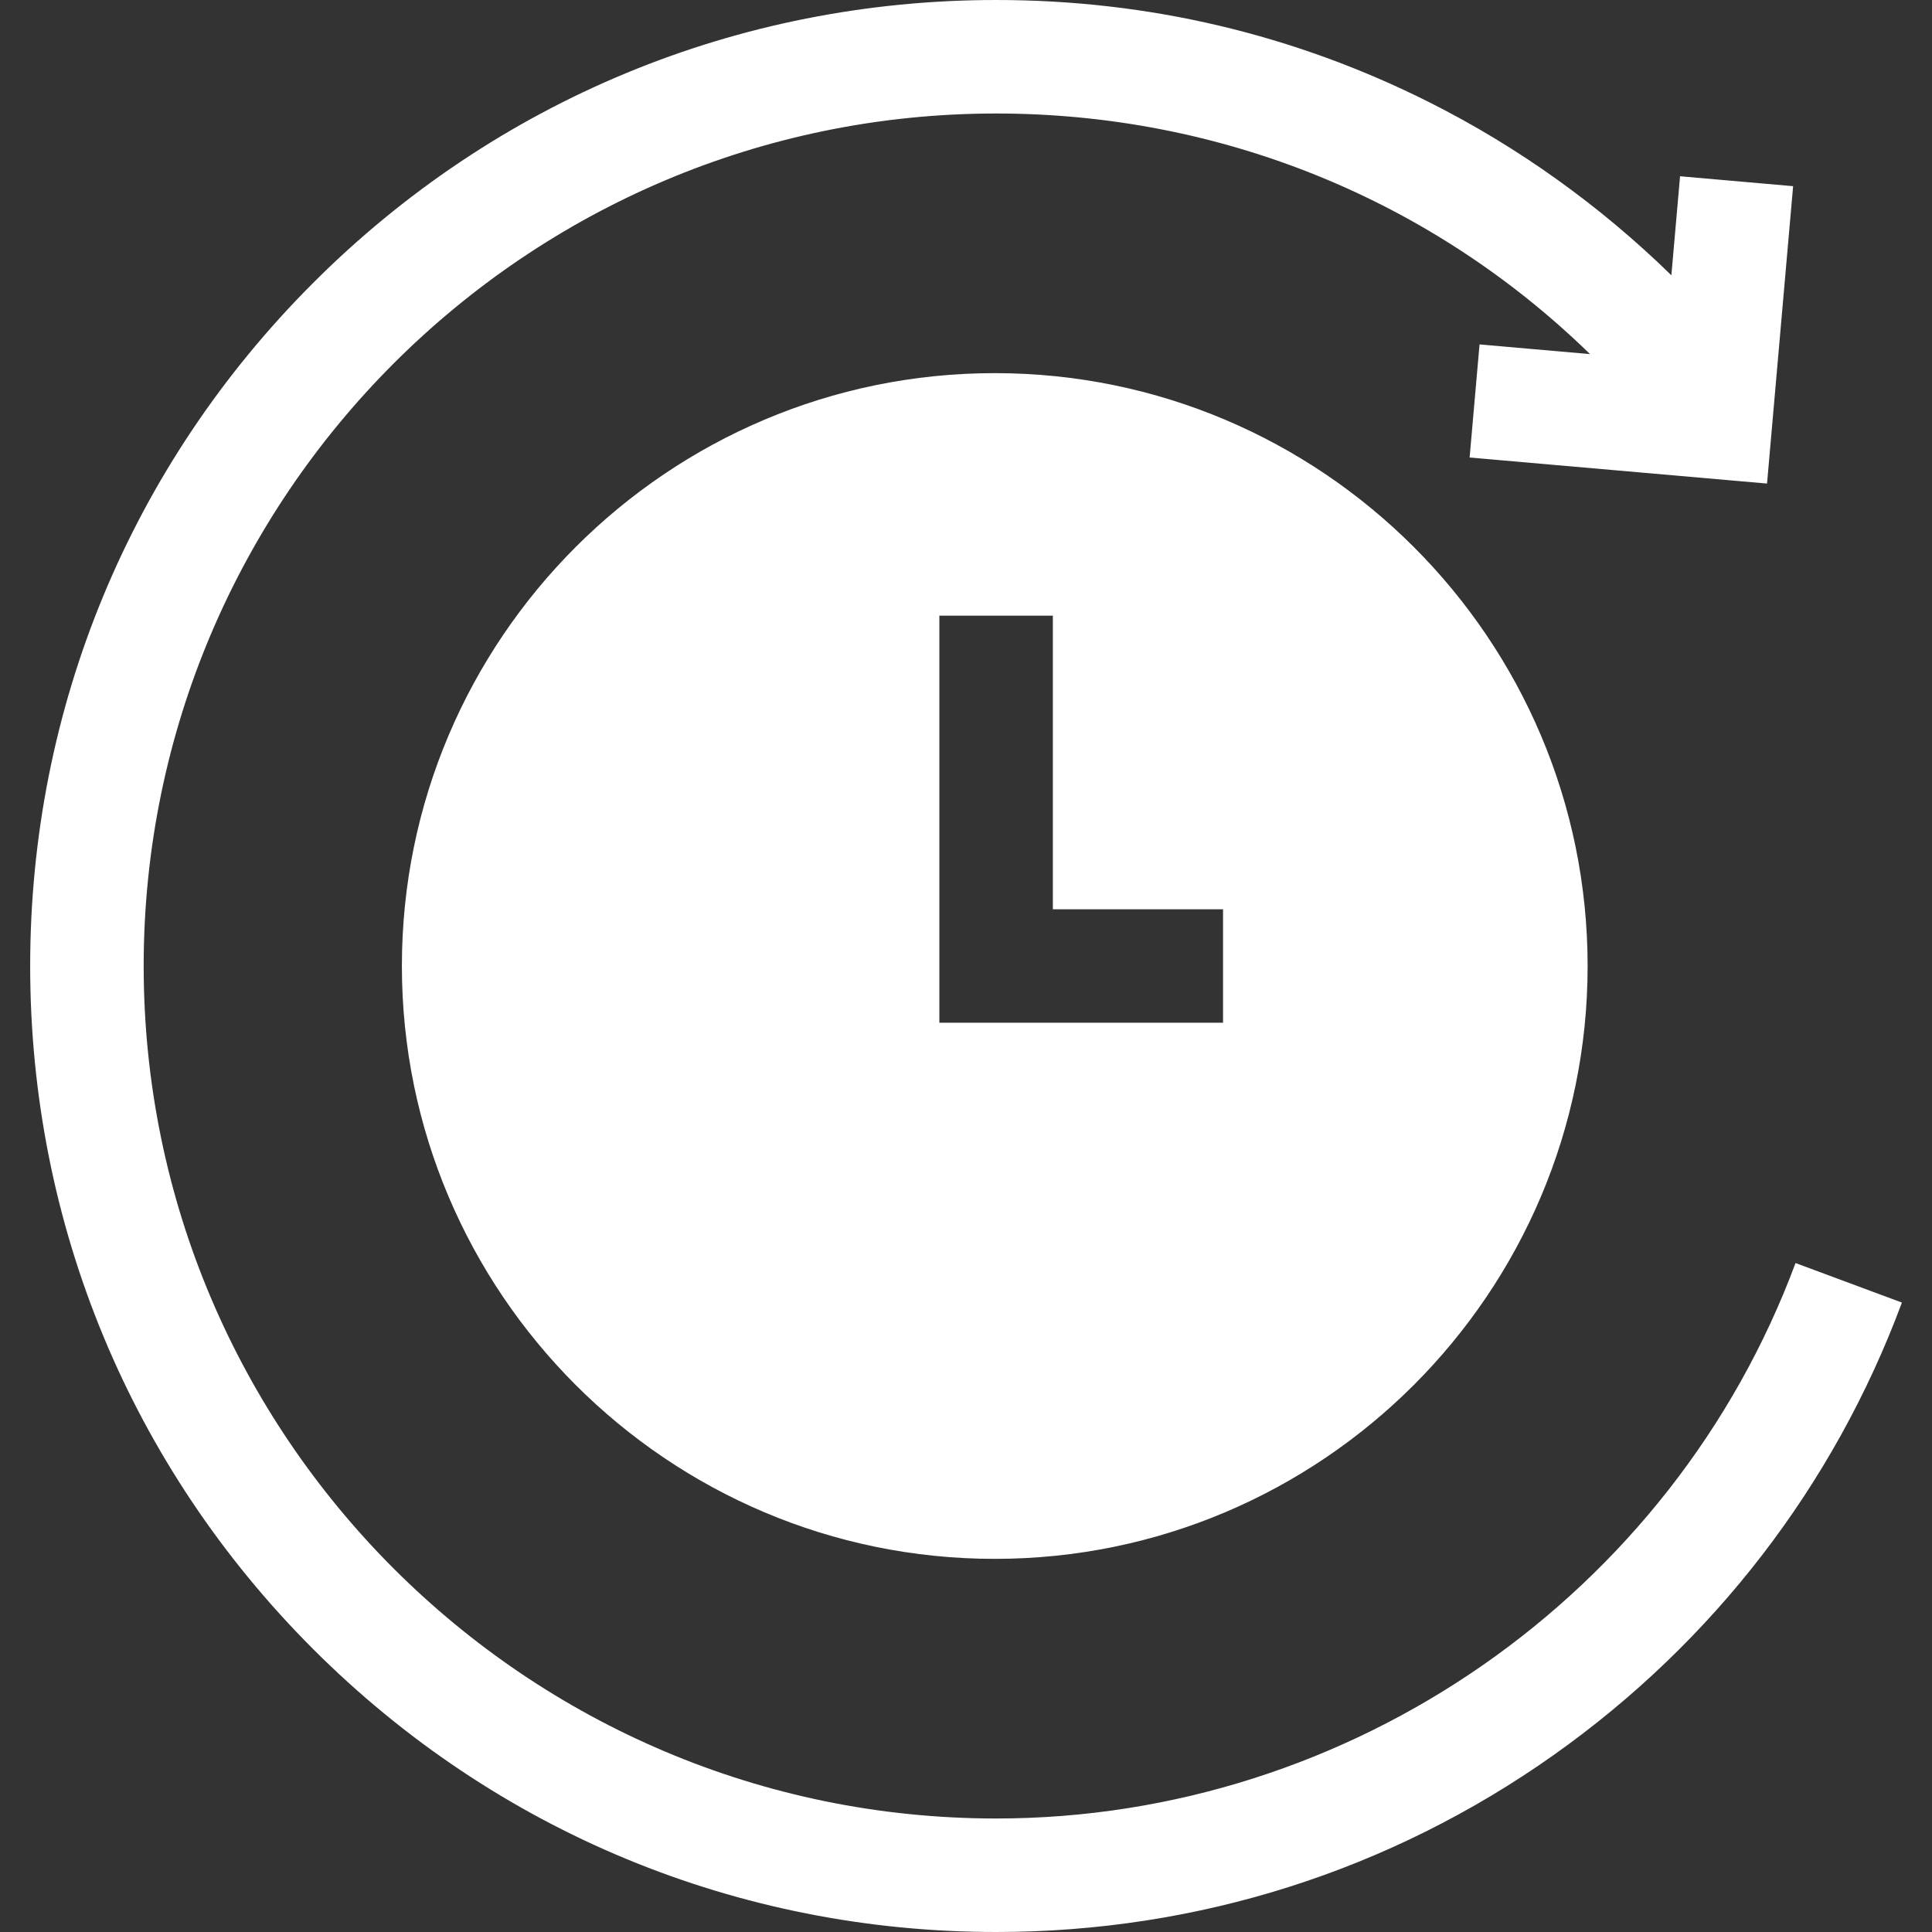 <svg width="52" height="52" viewBox="0 0 52 52" fill="none" xmlns="http://www.w3.org/2000/svg">
<rect x="0" y="0" width="52" height="52" fill="#333333" stroke="none"/>
<g clip-path="url(#clip0_3066_9)">
<path d="M48.327 33.995C45.002 42.937 36.357 48.945 26.812 48.945C14.16 48.945 3.867 38.652 3.867 26C3.867 13.348 14.16 3.055 26.812 3.055C32.87 3.055 38.54 5.382 42.796 9.531L39.822 9.27L39.555 12.314L47.56 13.015L48.262 5.011L45.219 4.744L44.985 7.409C43.066 5.534 40.858 3.952 38.471 2.753C34.835 0.926 30.912 0 26.812 0C19.868 0 13.338 2.704 8.428 7.615C3.517 12.526 0.812 19.055 0.812 26C0.812 32.945 3.517 39.474 8.428 44.385C13.338 49.295 19.868 52 26.812 52C32.224 52 37.411 50.354 41.814 47.239C46.118 44.193 49.361 39.981 51.19 35.059L48.327 33.995Z" fill="white"/>
<path d="M26.774 10.043C17.975 10.043 10.817 17.201 10.817 26C10.817 34.799 17.975 41.957 26.774 41.957C35.573 41.957 42.731 34.799 42.731 26C42.731 17.201 35.573 10.043 26.774 10.043ZM32.918 27.527H25.283V16.571H28.338V24.473H32.918V27.527Z" fill="white"/>
</g>
<defs>
<clipPath id="clip0_3066_9">
<rect width="52" height="52" fill="white"/>
</clipPath>
</defs>
</svg>

